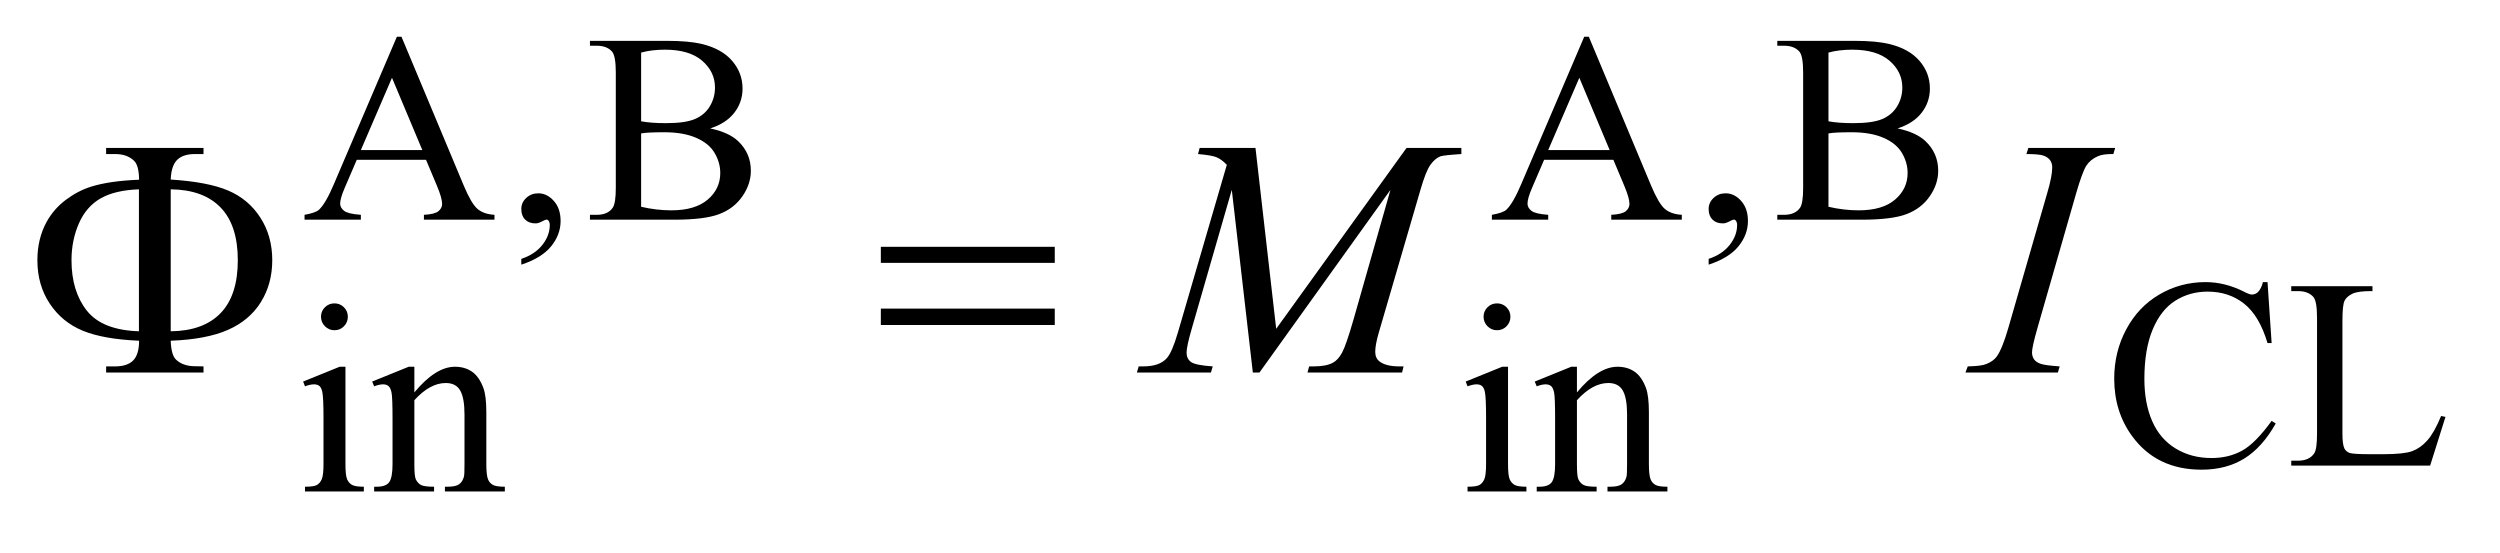 <?xml version="1.0" encoding="UTF-8"?>
<!DOCTYPE svg PUBLIC '-//W3C//DTD SVG 1.0//EN'
          'http://www.w3.org/TR/2001/REC-SVG-20010904/DTD/svg10.dtd'>
<svg stroke-dasharray="none" shape-rendering="auto" xmlns="http://www.w3.org/2000/svg" font-family="'Dialog'" text-rendering="auto" width="104" fill-opacity="1" color-interpolation="auto" color-rendering="auto" preserveAspectRatio="xMidYMid meet" font-size="12px" viewBox="0 0 104 23" fill="black" xmlns:xlink="http://www.w3.org/1999/xlink" stroke="black" image-rendering="auto" stroke-miterlimit="10" stroke-linecap="square" stroke-linejoin="miter" font-style="normal" stroke-width="1" height="23" stroke-dashoffset="0" font-weight="normal" stroke-opacity="1"
><!--Generated by the Batik Graphics2D SVG Generator--><defs id="genericDefs"
  /><g
  ><defs id="defs1"
    ><clipPath clipPathUnits="userSpaceOnUse" id="clipPath1"
      ><path d="M1.038 2.106 L67.029 2.106 L67.029 16.18 L1.038 16.18 L1.038 2.106 Z"
      /></clipPath
      ><clipPath clipPathUnits="userSpaceOnUse" id="clipPath2"
      ><path d="M33.176 67.285 L33.176 516.949 L2141.496 516.949 L2141.496 67.285 Z"
      /></clipPath
    ></defs
    ><g transform="scale(1.576,1.576) translate(-1.038,-2.106) matrix(0.031,0,0,0.031,0,0)"
    ><path d="M396.234 204.016 L337.266 204.016 L326.938 228.047 Q323.125 236.922 323.125 241.297 Q323.125 244.781 326.438 247.422 Q329.75 250.062 340.75 250.844 L340.75 255 L292.797 255 L292.797 250.844 Q302.344 249.156 305.156 246.469 Q310.875 241.078 317.844 224.562 L371.406 99.234 L375.344 99.234 L428.344 225.906 Q434.75 241.188 439.969 245.734 Q445.188 250.281 454.516 250.844 L454.516 255 L394.438 255 L394.438 250.844 Q403.531 250.391 406.734 247.812 Q409.938 245.234 409.938 241.516 Q409.938 236.578 405.438 225.906 L396.234 204.016 ZM393.078 195.703 L367.25 134.156 L340.75 195.703 L393.078 195.703 ZM477.359 293.297 L477.359 288.359 Q488.922 284.531 495.266 276.5 Q501.609 268.484 501.609 259.5 Q501.609 257.359 500.594 255.906 Q499.812 254.891 499.031 254.891 Q497.797 254.891 493.641 257.141 Q491.609 258.141 489.375 258.141 Q483.875 258.141 480.609 254.891 Q477.359 251.625 477.359 245.906 Q477.359 240.406 481.562 236.469 Q485.781 232.531 491.844 232.531 Q499.25 232.531 505.031 239 Q510.828 245.453 510.828 256.125 Q510.828 267.688 502.797 277.625 Q494.766 287.562 477.359 293.297 ZM638.234 177.281 Q654.078 180.656 661.938 188.062 Q672.828 198.391 672.828 213.328 Q672.828 224.672 665.641 235.062 Q658.453 245.453 645.922 250.234 Q633.406 255 607.688 255 L535.812 255 L535.812 250.844 L541.547 250.844 Q551.094 250.844 555.25 244.781 Q557.828 240.844 557.828 228.047 L557.828 129.672 Q557.828 115.516 554.578 111.812 Q550.188 106.875 541.547 106.875 L535.812 106.875 L535.812 102.719 L601.625 102.719 Q620.047 102.719 631.172 105.406 Q648.016 109.453 656.875 119.734 Q665.75 130 665.75 143.375 Q665.75 154.828 658.781 163.875 Q651.828 172.906 638.234 177.281 ZM579.391 171.219 Q583.547 172 588.875 172.406 Q594.219 172.797 600.625 172.797 Q617.016 172.797 625.266 169.266 Q633.531 165.719 637.906 158.422 Q642.281 151.125 642.281 142.469 Q642.281 129.109 631.391 119.672 Q620.5 110.234 599.609 110.234 Q588.375 110.234 579.391 112.703 L579.391 171.219 ZM579.391 244 Q592.422 247.031 605.109 247.031 Q625.438 247.031 636.109 237.875 Q646.781 228.719 646.781 215.25 Q646.781 206.375 641.953 198.172 Q637.125 189.969 626.219 185.266 Q615.328 180.547 599.266 180.547 Q592.312 180.547 587.359 180.766 Q582.422 180.984 579.391 181.547 L579.391 244 ZM1407.234 204.016 L1348.266 204.016 L1337.938 228.047 Q1334.125 236.922 1334.125 241.297 Q1334.125 244.781 1337.438 247.422 Q1340.75 250.062 1351.75 250.844 L1351.75 255 L1303.797 255 L1303.797 250.844 Q1313.344 249.156 1316.156 246.469 Q1321.875 241.078 1328.844 224.562 L1382.406 99.234 L1386.344 99.234 L1439.344 225.906 Q1445.75 241.188 1450.969 245.734 Q1456.188 250.281 1465.516 250.844 L1465.516 255 L1405.438 255 L1405.438 250.844 Q1414.531 250.391 1417.734 247.812 Q1420.938 245.234 1420.938 241.516 Q1420.938 236.578 1416.438 225.906 L1407.234 204.016 ZM1404.078 195.703 L1378.25 134.156 L1351.75 195.703 L1404.078 195.703 ZM1488.359 293.297 L1488.359 288.359 Q1499.922 284.531 1506.266 276.5 Q1512.609 268.484 1512.609 259.5 Q1512.609 257.359 1511.594 255.906 Q1510.812 254.891 1510.031 254.891 Q1508.797 254.891 1504.641 257.141 Q1502.609 258.141 1500.375 258.141 Q1494.875 258.141 1491.609 254.891 Q1488.359 251.625 1488.359 245.906 Q1488.359 240.406 1492.562 236.469 Q1496.781 232.531 1502.844 232.531 Q1510.25 232.531 1516.031 239 Q1521.828 245.453 1521.828 256.125 Q1521.828 267.688 1513.797 277.625 Q1505.766 287.562 1488.359 293.297 ZM1649.234 177.281 Q1665.078 180.656 1672.938 188.062 Q1683.828 198.391 1683.828 213.328 Q1683.828 224.672 1676.641 235.062 Q1669.453 245.453 1656.922 250.234 Q1644.406 255 1618.688 255 L1546.812 255 L1546.812 250.844 L1552.547 250.844 Q1562.094 250.844 1566.25 244.781 Q1568.828 240.844 1568.828 228.047 L1568.828 129.672 Q1568.828 115.516 1565.578 111.812 Q1561.188 106.875 1552.547 106.875 L1546.812 106.875 L1546.812 102.719 L1612.625 102.719 Q1631.047 102.719 1642.172 105.406 Q1659.016 109.453 1667.875 119.734 Q1676.75 130 1676.75 143.375 Q1676.75 154.828 1669.781 163.875 Q1662.828 172.906 1649.234 177.281 ZM1590.391 171.219 Q1594.547 172 1599.875 172.406 Q1605.219 172.797 1611.625 172.797 Q1628.016 172.797 1636.266 169.266 Q1644.531 165.719 1648.906 158.422 Q1653.281 151.125 1653.281 142.469 Q1653.281 129.109 1642.391 119.672 Q1631.5 110.234 1610.609 110.234 Q1599.375 110.234 1590.391 112.703 L1590.391 171.219 ZM1590.391 244 Q1603.422 247.031 1616.109 247.031 Q1636.438 247.031 1647.109 237.875 Q1657.781 228.719 1657.781 215.25 Q1657.781 206.375 1652.953 198.172 Q1648.125 189.969 1637.219 185.266 Q1626.328 180.547 1610.266 180.547 Q1603.312 180.547 1598.359 180.766 Q1593.422 180.984 1590.391 181.547 L1590.391 244 Z" stroke="none" clip-path="url(#clipPath2)"
    /></g
    ><g transform="matrix(0.049,0,0,0.049,-1.636,-3.319)"
    ><path d="M1958.469 307.234 L1961.953 359 L1958.469 359 Q1951.516 335.766 1938.594 325.547 Q1925.672 315.312 1907.594 315.312 Q1892.438 315.312 1880.188 323.016 Q1867.953 330.703 1860.938 347.547 Q1853.922 364.391 1853.922 389.438 Q1853.922 410.109 1860.547 425.266 Q1867.172 440.422 1880.469 448.516 Q1893.781 456.594 1910.859 456.594 Q1925.672 456.594 1937.016 450.25 Q1948.359 443.906 1961.953 425.047 L1965.438 427.281 Q1953.984 447.609 1938.703 457.047 Q1923.438 466.484 1902.438 466.484 Q1864.578 466.484 1843.812 438.406 Q1828.312 417.516 1828.312 389.219 Q1828.312 366.422 1838.531 347.328 Q1848.75 328.234 1866.656 317.734 Q1884.578 307.234 1905.797 307.234 Q1922.312 307.234 1938.375 315.312 Q1943.094 317.797 1945.109 317.797 Q1948.141 317.797 1950.391 315.656 Q1953.312 312.625 1954.547 307.234 L1958.469 307.234 ZM2105.844 420.891 L2109.547 421.672 L2096.531 463 L1978.609 463 L1978.609 458.844 L1984.328 458.844 Q1993.984 458.844 1998.141 452.562 Q2000.5 448.969 2000.5 435.938 L2000.5 337.672 Q2000.5 323.406 1997.359 319.812 Q1992.984 314.875 1984.328 314.875 L1978.609 314.875 L1978.609 310.719 L2047.562 310.719 L2047.562 314.875 Q2035.438 314.75 2030.547 317.109 Q2025.656 319.469 2023.859 323.062 Q2022.062 326.656 2022.062 340.25 L2022.062 435.938 Q2022.062 445.25 2023.859 448.734 Q2025.219 451.094 2028.016 452.219 Q2030.828 453.344 2045.531 453.344 L2056.656 453.344 Q2074.172 453.344 2081.25 450.766 Q2088.328 448.172 2094.156 441.609 Q2100 435.031 2105.844 420.891 Z" stroke="none" clip-path="url(#clipPath2)"
    /></g
    ><g transform="matrix(0.049,0,0,0.049,-1.636,-3.319)"
    ><path d="M317.359 325.297 Q322.078 325.297 325.391 328.609 Q328.703 331.922 328.703 336.641 Q328.703 341.359 325.391 344.734 Q322.078 348.094 317.359 348.094 Q312.641 348.094 309.266 344.734 Q305.906 341.359 305.906 336.641 Q305.906 331.922 309.219 328.609 Q312.531 325.297 317.359 325.297 ZM326.672 379.094 L326.672 461.75 Q326.672 471.406 328.078 474.609 Q329.484 477.812 332.234 479.391 Q334.984 480.953 342.281 480.953 L342.281 485 L292.312 485 L292.312 480.953 Q299.828 480.953 302.406 479.5 Q305 478.031 306.516 474.672 Q308.031 471.297 308.031 461.75 L308.031 422.109 Q308.031 405.375 307.016 400.438 Q306.234 396.844 304.547 395.438 Q302.875 394.031 299.953 394.031 Q296.797 394.031 292.312 395.719 L290.734 391.672 L321.734 379.094 L326.672 379.094 ZM385.172 400.891 Q403.25 379.094 419.656 379.094 Q428.078 379.094 434.141 383.312 Q440.203 387.516 443.797 397.172 Q446.266 403.922 446.266 417.844 L446.266 461.75 Q446.266 471.516 447.844 475 Q449.078 477.812 451.828 479.391 Q454.578 480.953 461.984 480.953 L461.984 485 L411.109 485 L411.109 480.953 L413.25 480.953 Q420.438 480.953 423.297 478.766 Q426.172 476.578 427.281 472.312 Q427.734 470.625 427.734 461.75 L427.734 419.641 Q427.734 405.594 424.078 399.25 Q420.438 392.906 411.797 392.906 Q398.422 392.906 385.172 407.516 L385.172 461.75 Q385.172 472.203 386.406 474.672 Q387.984 477.922 390.734 479.438 Q393.484 480.953 401.906 480.953 L401.906 485 L351.031 485 L351.031 480.953 L353.281 480.953 Q361.141 480.953 363.891 476.969 Q366.641 472.984 366.641 461.75 L366.641 423.562 Q366.641 405.031 365.797 401 Q364.953 396.953 363.219 395.5 Q361.484 394.031 358.562 394.031 Q355.406 394.031 351.031 395.719 L349.344 391.672 L380.344 379.094 L385.172 379.094 L385.172 400.891 ZM1304.359 325.297 Q1309.078 325.297 1312.391 328.609 Q1315.703 331.922 1315.703 336.641 Q1315.703 341.359 1312.391 344.734 Q1309.078 348.094 1304.359 348.094 Q1299.641 348.094 1296.266 344.734 Q1292.906 341.359 1292.906 336.641 Q1292.906 331.922 1296.219 328.609 Q1299.531 325.297 1304.359 325.297 ZM1313.672 379.094 L1313.672 461.75 Q1313.672 471.406 1315.078 474.609 Q1316.484 477.812 1319.234 479.391 Q1321.984 480.953 1329.281 480.953 L1329.281 485 L1279.312 485 L1279.312 480.953 Q1286.828 480.953 1289.406 479.5 Q1292 478.031 1293.516 474.672 Q1295.031 471.297 1295.031 461.75 L1295.031 422.109 Q1295.031 405.375 1294.016 400.438 Q1293.234 396.844 1291.547 395.438 Q1289.875 394.031 1286.953 394.031 Q1283.797 394.031 1279.312 395.719 L1277.734 391.672 L1308.734 379.094 L1313.672 379.094 ZM1372.172 400.891 Q1390.25 379.094 1406.656 379.094 Q1415.078 379.094 1421.141 383.312 Q1427.203 387.516 1430.797 397.172 Q1433.266 403.922 1433.266 417.844 L1433.266 461.75 Q1433.266 471.516 1434.844 475 Q1436.078 477.812 1438.828 479.391 Q1441.578 480.953 1448.984 480.953 L1448.984 485 L1398.109 485 L1398.109 480.953 L1400.25 480.953 Q1407.438 480.953 1410.297 478.766 Q1413.172 476.578 1414.281 472.312 Q1414.734 470.625 1414.734 461.75 L1414.734 419.641 Q1414.734 405.594 1411.078 399.25 Q1407.438 392.906 1398.797 392.906 Q1385.422 392.906 1372.172 407.516 L1372.172 461.75 Q1372.172 472.203 1373.406 474.672 Q1374.984 477.922 1377.734 479.438 Q1380.484 480.953 1388.906 480.953 L1388.906 485 L1338.031 485 L1338.031 480.953 L1340.281 480.953 Q1348.141 480.953 1350.891 476.969 Q1353.641 472.984 1353.641 461.75 L1353.641 423.562 Q1353.641 405.031 1352.797 401 Q1351.953 396.953 1350.219 395.5 Q1348.484 394.031 1345.562 394.031 Q1342.406 394.031 1338.031 395.719 L1336.344 391.672 L1367.344 379.094 L1372.172 379.094 L1372.172 400.891 Z" stroke="none" clip-path="url(#clipPath2)"
    /></g
    ><g transform="matrix(0.049,0,0,0.049,-1.636,-3.319)"
    ><path d="M1099.266 193.312 L1116.844 346.875 L1227.516 193.312 L1274.062 193.312 L1274.062 198.516 Q1258.875 199.5 1256.203 200.484 Q1251.562 202.312 1247.688 207.797 Q1243.828 213.281 1239.328 228.891 L1204.031 349.828 Q1200.938 360.375 1200.938 366.422 Q1200.938 371.906 1204.734 374.719 Q1210.078 378.797 1221.609 378.797 L1224.984 378.797 L1223.719 384 L1143.422 384 L1144.828 378.797 L1148.625 378.797 Q1159.312 378.797 1164.938 375.703 Q1169.297 373.453 1172.734 367.203 Q1176.188 360.938 1182.375 339.422 L1213.875 228.891 L1102.641 384 L1097.016 384 L1079.156 228.891 L1045.125 346.875 Q1040.766 361.922 1040.766 367.125 Q1040.766 372.328 1044.562 375.078 Q1048.359 377.812 1062.984 378.797 L1061.438 384 L998.578 384 L1000.125 378.797 L1003.922 378.797 Q1017.844 378.797 1024.031 371.766 Q1028.531 366.703 1033.453 349.828 L1074.938 207.656 Q1070.297 202.875 1066.078 201.188 Q1061.859 199.5 1050.469 198.516 L1051.875 193.312 L1099.266 193.312 ZM1782.016 378.797 L1780.469 384 L1702 384 L1703.969 378.797 Q1715.781 378.516 1719.578 376.828 Q1725.766 374.438 1728.719 370.219 Q1733.359 363.609 1738.281 346.594 L1771.469 231.562 Q1775.688 217.219 1775.688 209.906 Q1775.688 206.25 1773.859 203.719 Q1772.031 201.188 1768.297 199.859 Q1764.578 198.516 1753.75 198.516 L1755.438 193.312 L1829.125 193.312 L1827.578 198.516 Q1818.578 198.375 1814.219 200.484 Q1807.891 203.297 1804.578 208.5 Q1801.281 213.703 1796.078 231.562 L1763.031 346.594 Q1758.531 362.484 1758.531 366.844 Q1758.531 370.359 1760.281 372.828 Q1762.047 375.281 1765.906 376.625 Q1769.781 377.953 1782.016 378.797 Z" stroke="none" clip-path="url(#clipPath2)"
    /></g
    ><g transform="matrix(0.049,0,0,0.049,-1.636,-3.319)"
    ><path d="M178.328 357 Q178.75 369.234 182.828 373.031 Q188.734 378.656 199 378.656 L206.172 378.797 L206.172 384 L123.484 384 L123.484 378.797 L131.078 378.797 Q141.484 378.797 146.469 373.734 Q151.469 368.672 151.469 357 Q121.375 355.734 103.797 348.562 Q86.219 341.391 75.672 325.578 Q65.125 309.75 65.125 288.656 Q65.125 270.375 73 256.031 Q79.188 244.922 89.453 237.266 Q99.719 229.594 111.109 226.078 Q126.719 221.297 151.469 220.312 Q151.328 208.219 147.25 204.281 Q141.344 198.516 131.078 198.516 L123.484 198.516 L123.484 193.312 L206.172 193.312 L206.172 198.516 L199 198.516 Q188.734 198.516 183.734 203.516 Q178.75 208.5 178.328 220.172 Q209.688 222.141 226.984 229.453 Q244.281 236.766 254.406 252.453 Q264.531 268.125 264.531 288.656 Q264.531 308.625 254.891 324.172 Q245.266 339.703 226.906 347.797 Q208.562 355.875 178.328 357 ZM178.328 348.984 Q206.031 348.703 220.656 333.594 Q235.281 318.469 235.281 288.656 Q235.281 258.984 220.656 243.875 Q206.031 228.75 178.328 228.469 L178.328 348.984 ZM151.328 348.984 L151.328 228.469 Q131.219 229.172 118.984 236.062 Q106.75 242.953 100.422 257.297 Q94.094 271.641 94.094 288.656 Q94.094 315.094 107.172 331.547 Q120.25 348 151.328 348.984 ZM781.203 277.266 L928.859 277.266 L928.859 290.906 L781.203 290.906 L781.203 277.266 ZM781.203 329.719 L928.859 329.719 L928.859 343.641 L781.203 343.641 L781.203 329.719 Z" stroke="none" clip-path="url(#clipPath2)"
    /></g
  ></g
></svg
>
